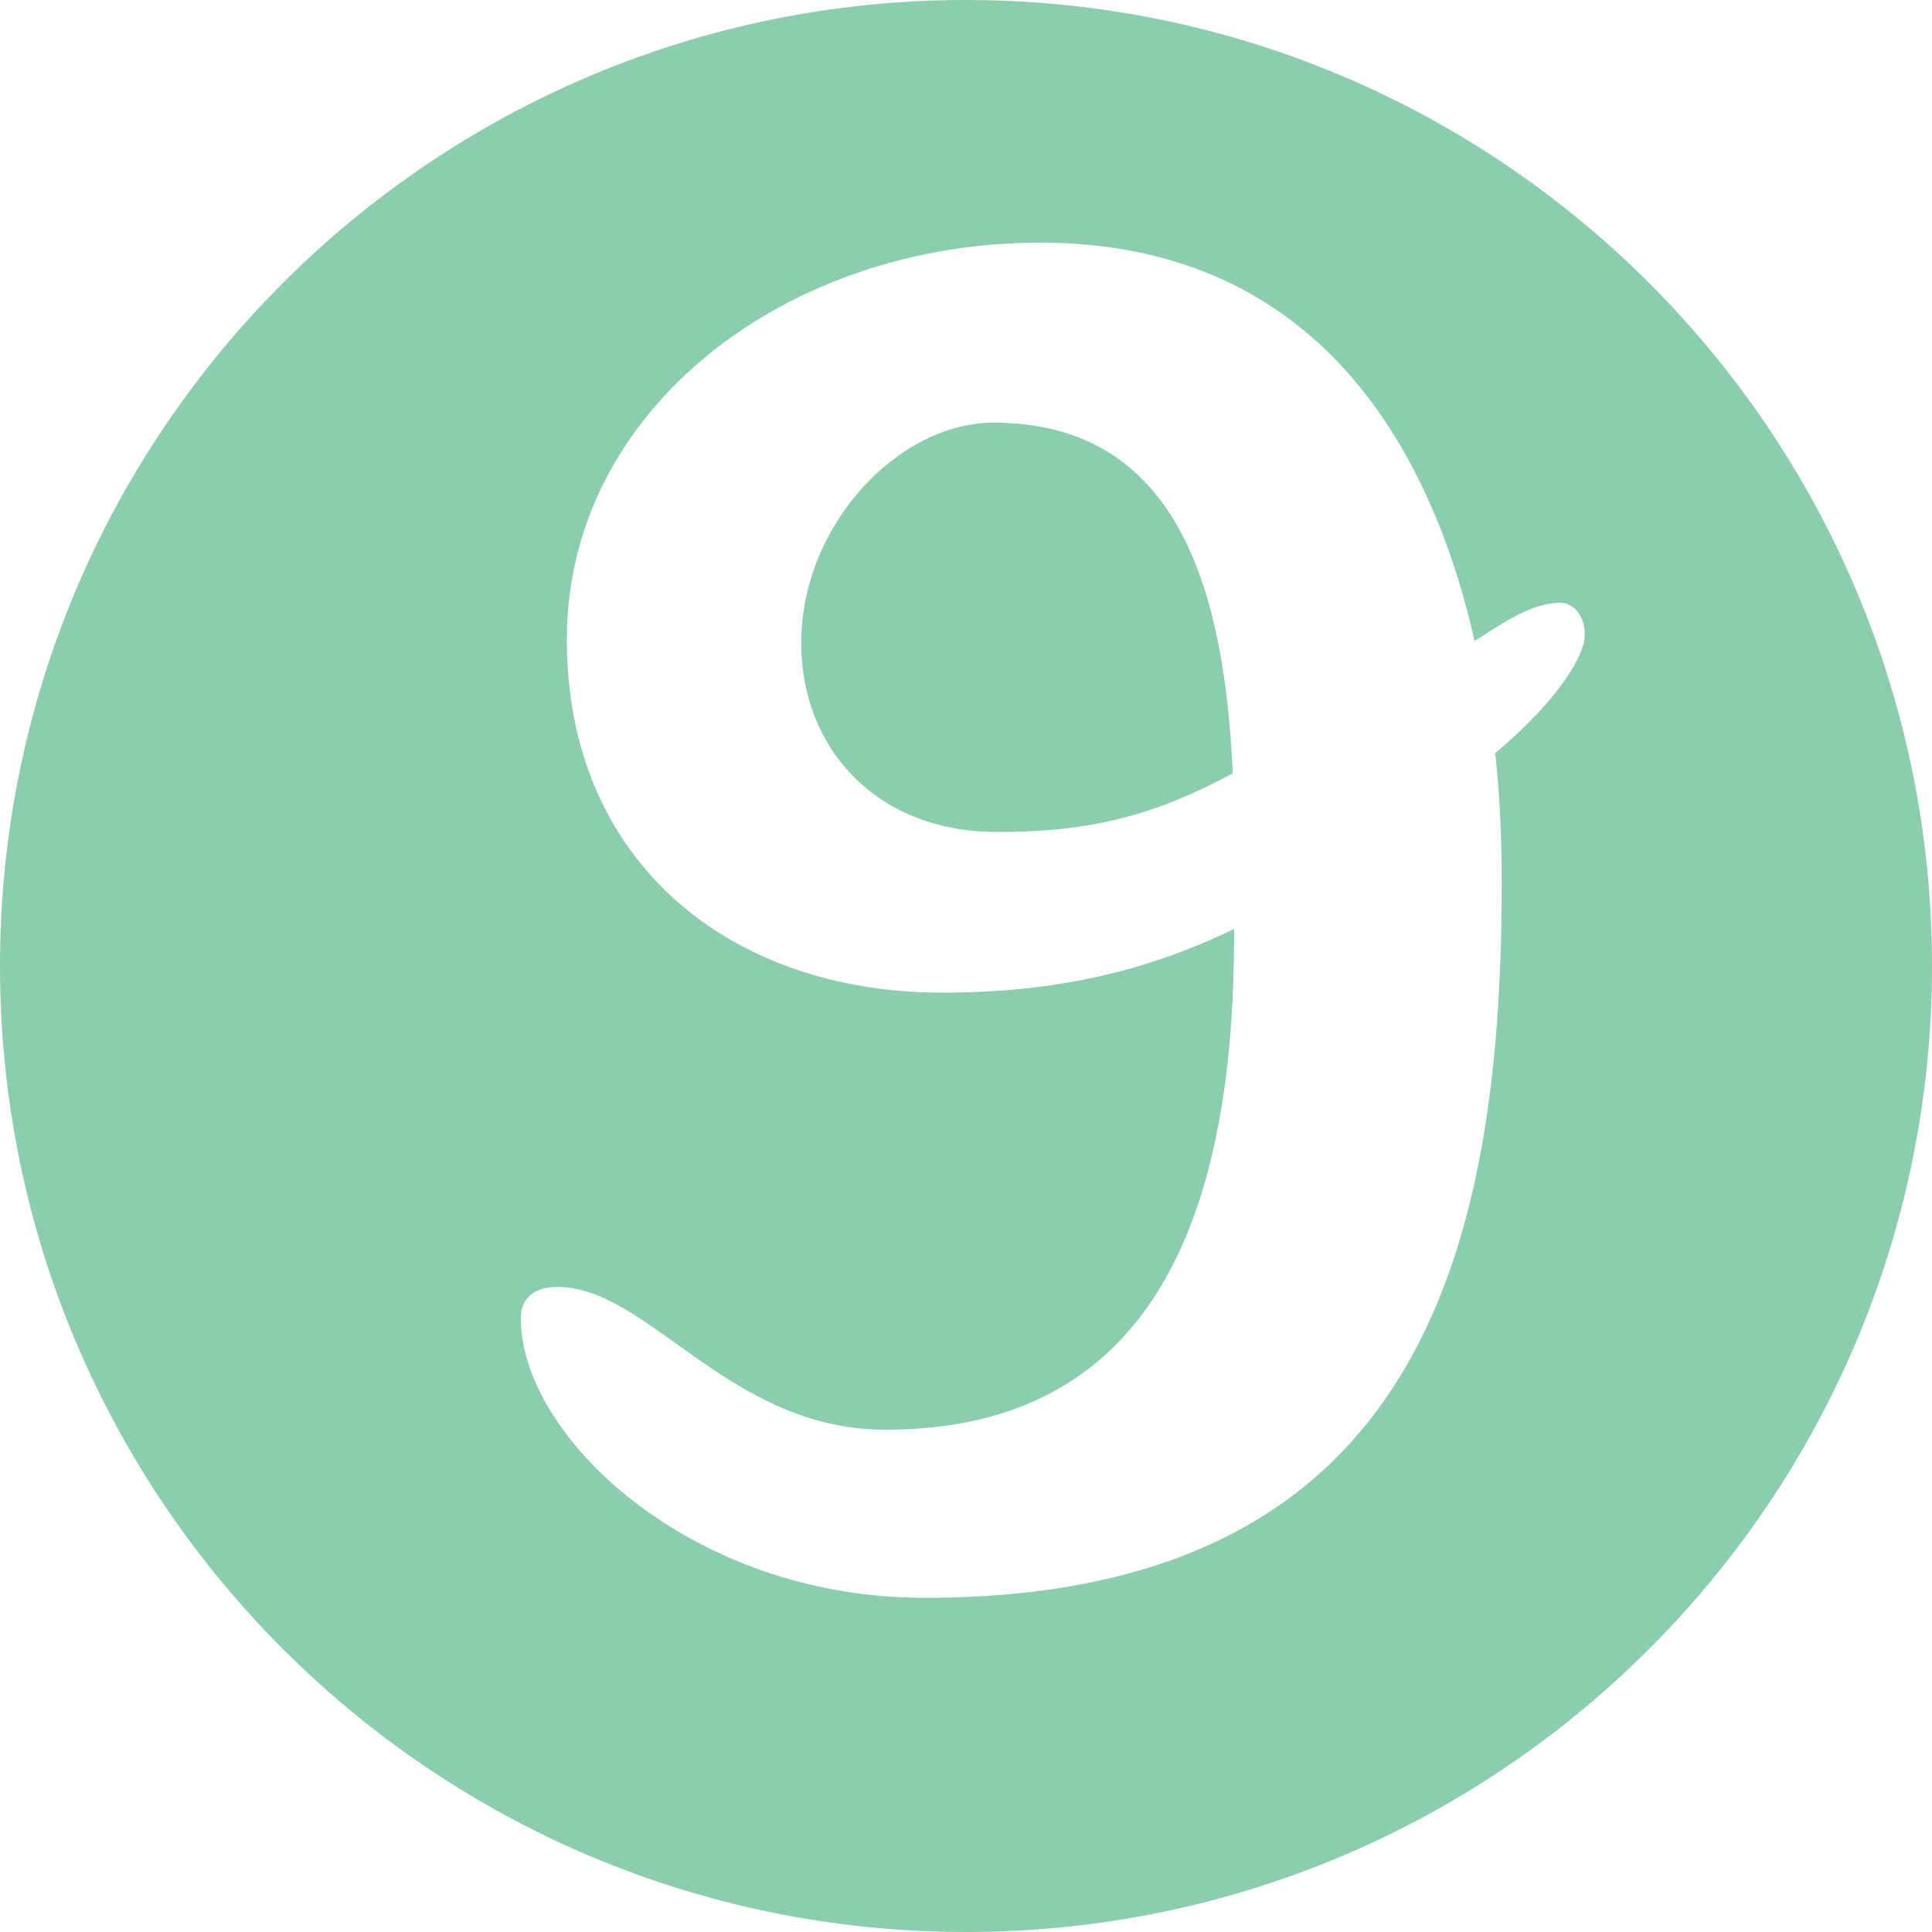 <?xml version="1.0" encoding="utf-8"?>
<!-- Generator: Adobe Illustrator 16.0.0, SVG Export Plug-In . SVG Version: 6.00 Build 0)  -->
<!DOCTYPE svg PUBLIC "-//W3C//DTD SVG 1.1//EN" "http://www.w3.org/Graphics/SVG/1.1/DTD/svg11.dtd">
<svg version="1.1" id="Layer_1" xmlns="http://www.w3.org/2000/svg" xmlns:xlink="http://www.w3.org/1999/xlink" x="0px" y="0px"
	 width="100px" height="100px" viewBox="0 0 100 100" enable-background="new 0 0 100 100" xml:space="preserve">
<g id="change1">
	<path fill="#8CCDB0" d="M51.463,21.877c-4.98-0.017-9.976,5.311-9.992,11.378c-0.022,5.34,3.763,9.787,10.104,9.81
		c4.892,0.014,8.243-0.883,12.235-3.042C63.391,31.06,61.245,21.907,51.463,21.877z"/>
	<path fill="#8CCDB0" d="M50,0C22.386,0,0,22.386,0,50s22.386,50,50,50s50-22.386,50-50S77.614,0,50,0z M77.391,38.978
		c0.264,2.355,0.346,4.801,0.338,7.063C77.668,64.783,73.445,82.783,47.735,82.7c-12.039-0.037-20.798-8.399-20.775-14.468
		c0-1.08,0.726-1.619,1.905-1.619c4.712,0.015,8.85,7.365,16.91,7.388c14.487,0.046,18.057-12.065,18.102-25.379V48.08
		c-4.628,2.25-9.428,3.316-15.225,3.298c-10.771-0.037-19.351-6.673-19.311-18.351C29.378,21.17,40.726,12.513,53.939,12.56
		c13.492,0.047,19.881,9.569,22.387,20.621c1.537-0.992,2.992-1.985,4.439-1.979c0.729,0,1.269,0.726,1.26,1.635
		C82.025,34.198,80.113,36.725,77.391,38.978z"/>
</g>
</svg>
